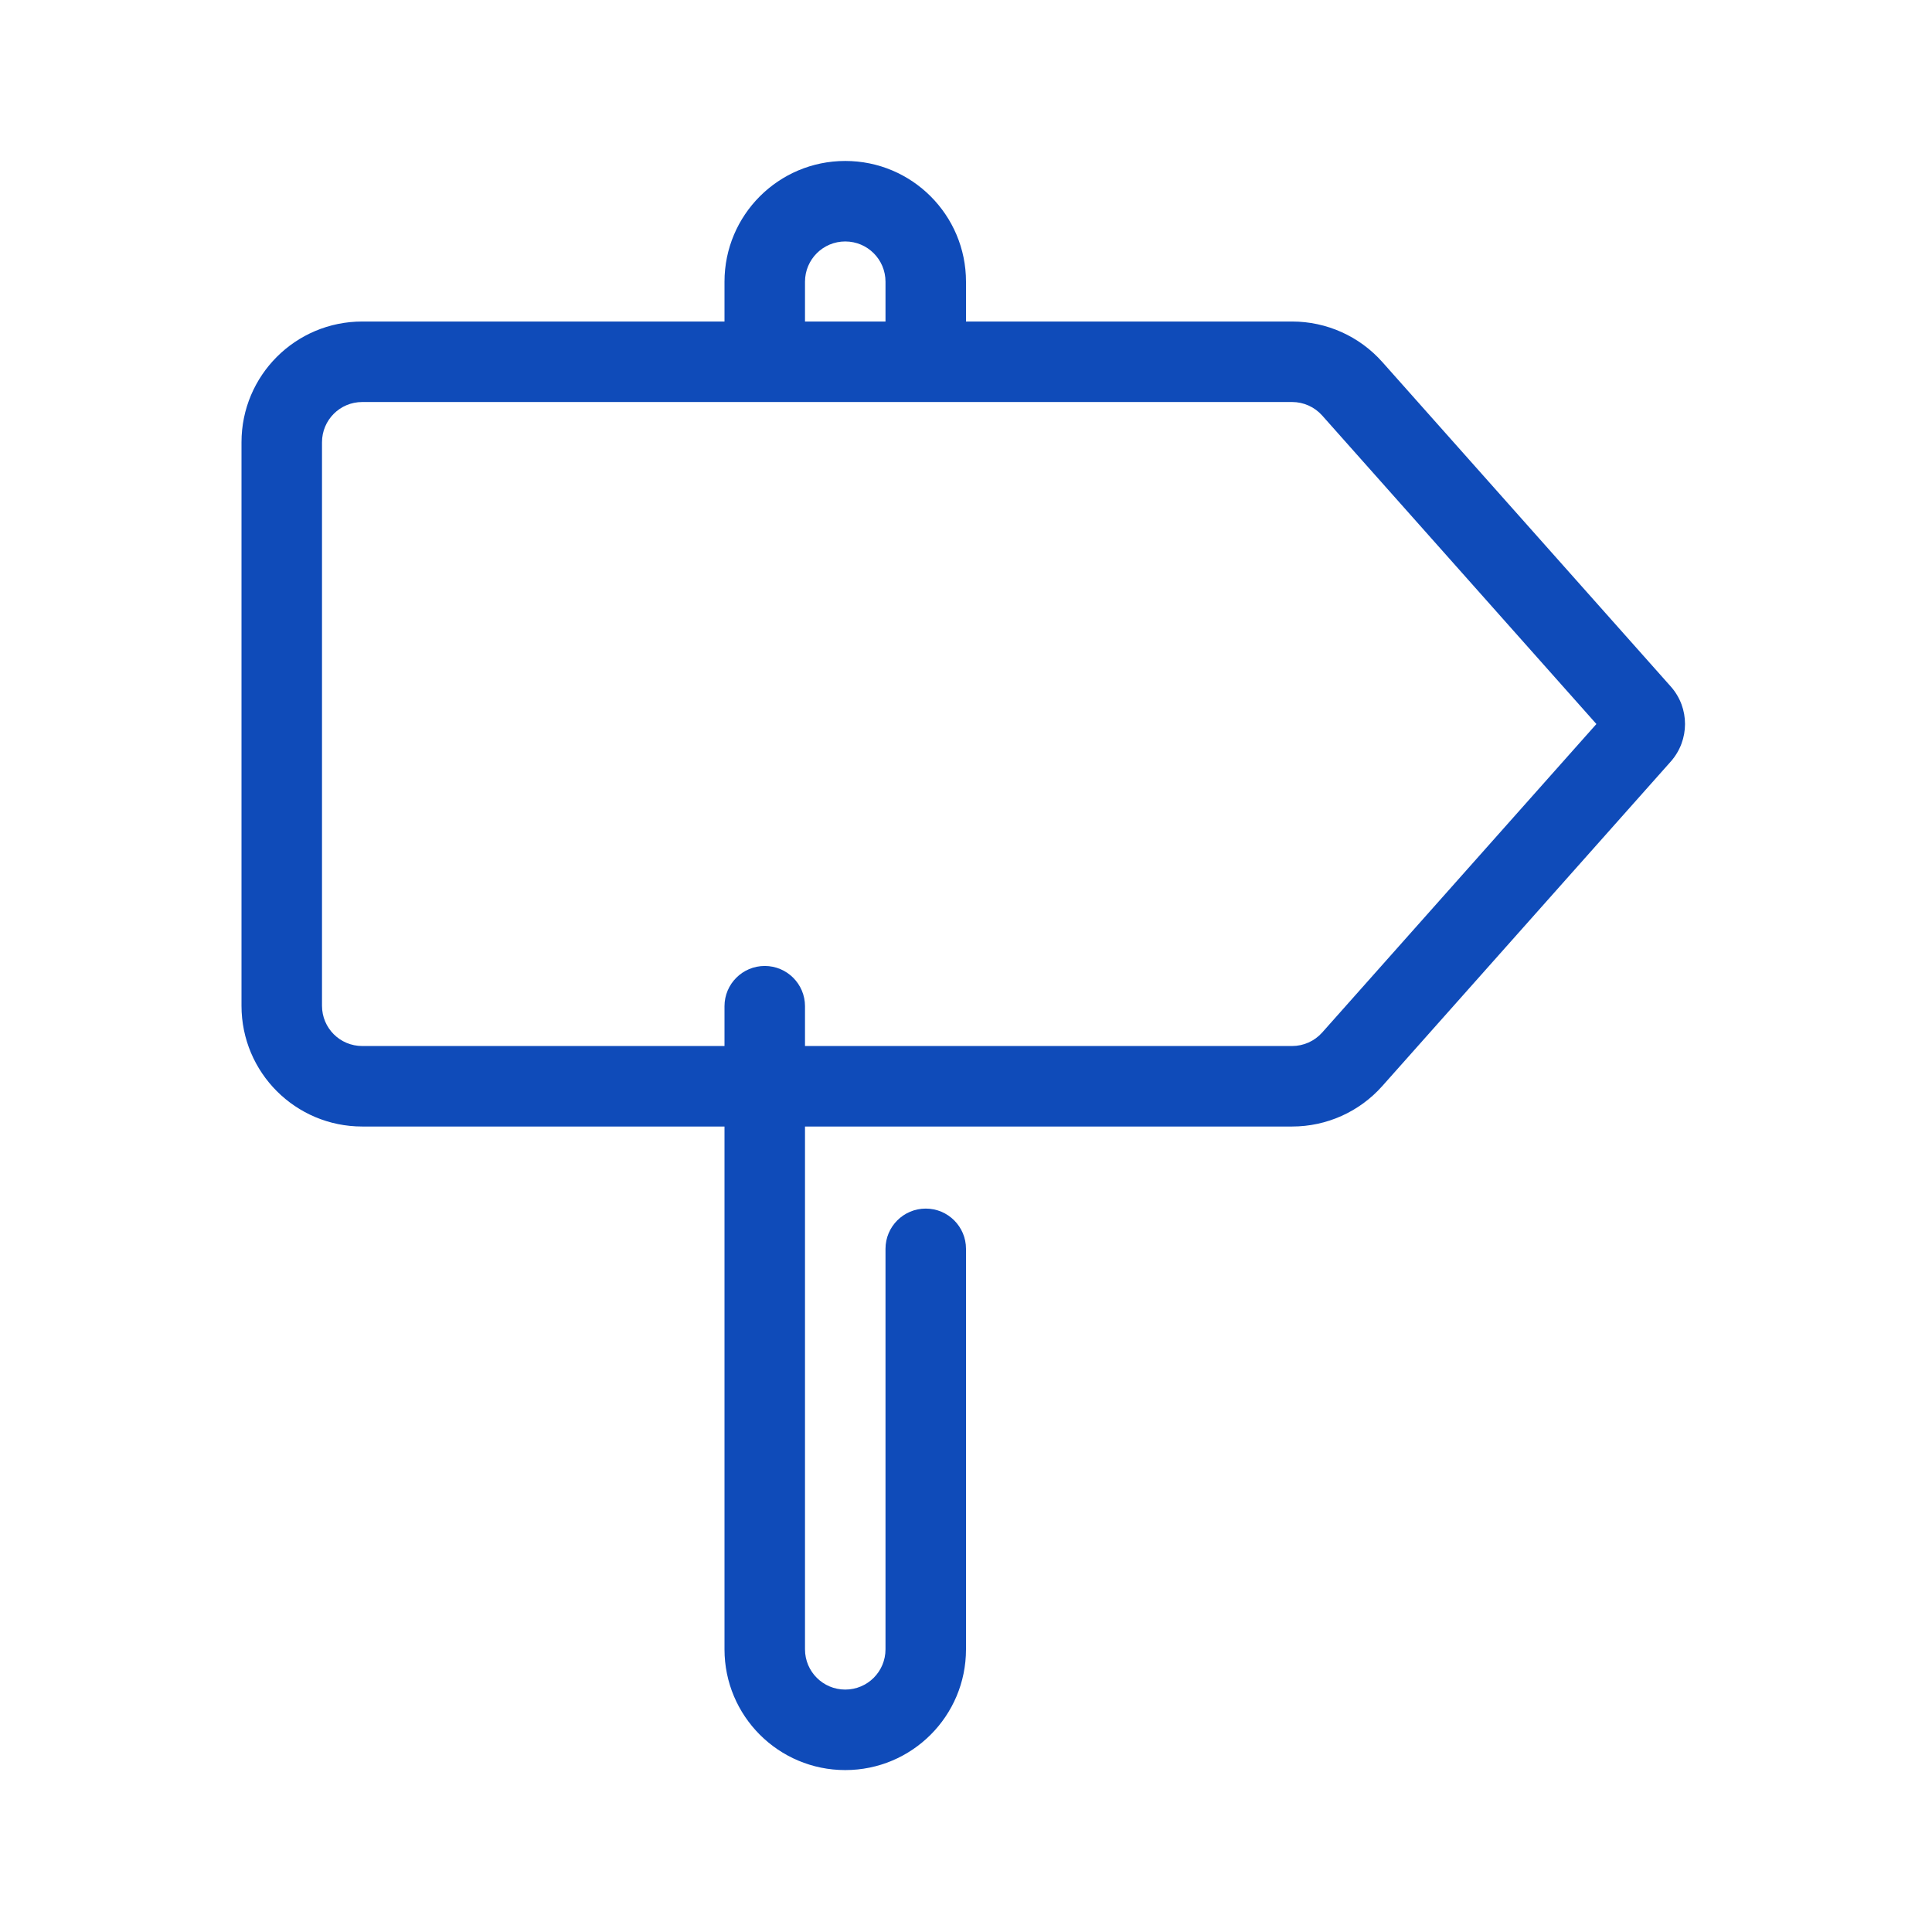 <svg viewBox="0 0 48 48" fill="none" xmlns="http://www.w3.org/2000/svg">
  <g id="SVGRepo_bgCarrier" stroke-width="0"></g>
  <g id="SVGRepo_tracerCarrier" stroke-linecap="round" stroke-linejoin="round"></g>
  <g id="SVGRepo_iconCarrier">
    <g id="sign">
      <g id="sign_2">
        <path id="Combined Shape" fill-rule="evenodd" clip-rule="evenodd"
              d="M24 7.988H32.102C32.96 7.988 33.776 8.355 34.345 8.996L41.514 17.061C41.981 17.591 41.981 18.386 41.511 18.919L34.345 26.98C33.776 27.622 32.96 27.988 32.102 27.988H20V40.977C20 41.53 20.447 41.977 21 41.977C21.553 41.977 22 41.53 22 40.977V31.027C22 30.475 22.448 30.027 23 30.027C23.552 30.027 24 30.475 24 31.027V40.977C24 42.634 22.658 43.977 21 43.977C19.342 43.977 18 42.634 18 40.977V27.988H9C7.341 27.988 6 26.647 6 24.988V10.988C6 9.33 7.341 7.988 9 7.988H18V6.999C18 5.343 19.342 3.999 21 3.999C22.658 3.999 24 5.343 24 6.999V7.988ZM20 7.988V6.999C20 6.447 20.447 5.999 21 5.999C21.553 5.999 22 6.447 22 6.999V7.988H20ZM9 25.988H18V24.999C18 24.447 18.448 23.999 19 23.999C19.552 23.999 20 24.447 20 24.999V25.988H32.102C32.388 25.988 32.66 25.866 32.85 25.652L39.662 17.988L32.85 10.324C32.66 10.11 32.388 9.988 32.102 9.988H9C8.446 9.988 8 10.435 8 10.988V24.988C8 25.542 8.446 25.988 9 25.988Z"
              fill="#0f4bb9"></path>
      </g>
    </g>
  </g>
</svg>
